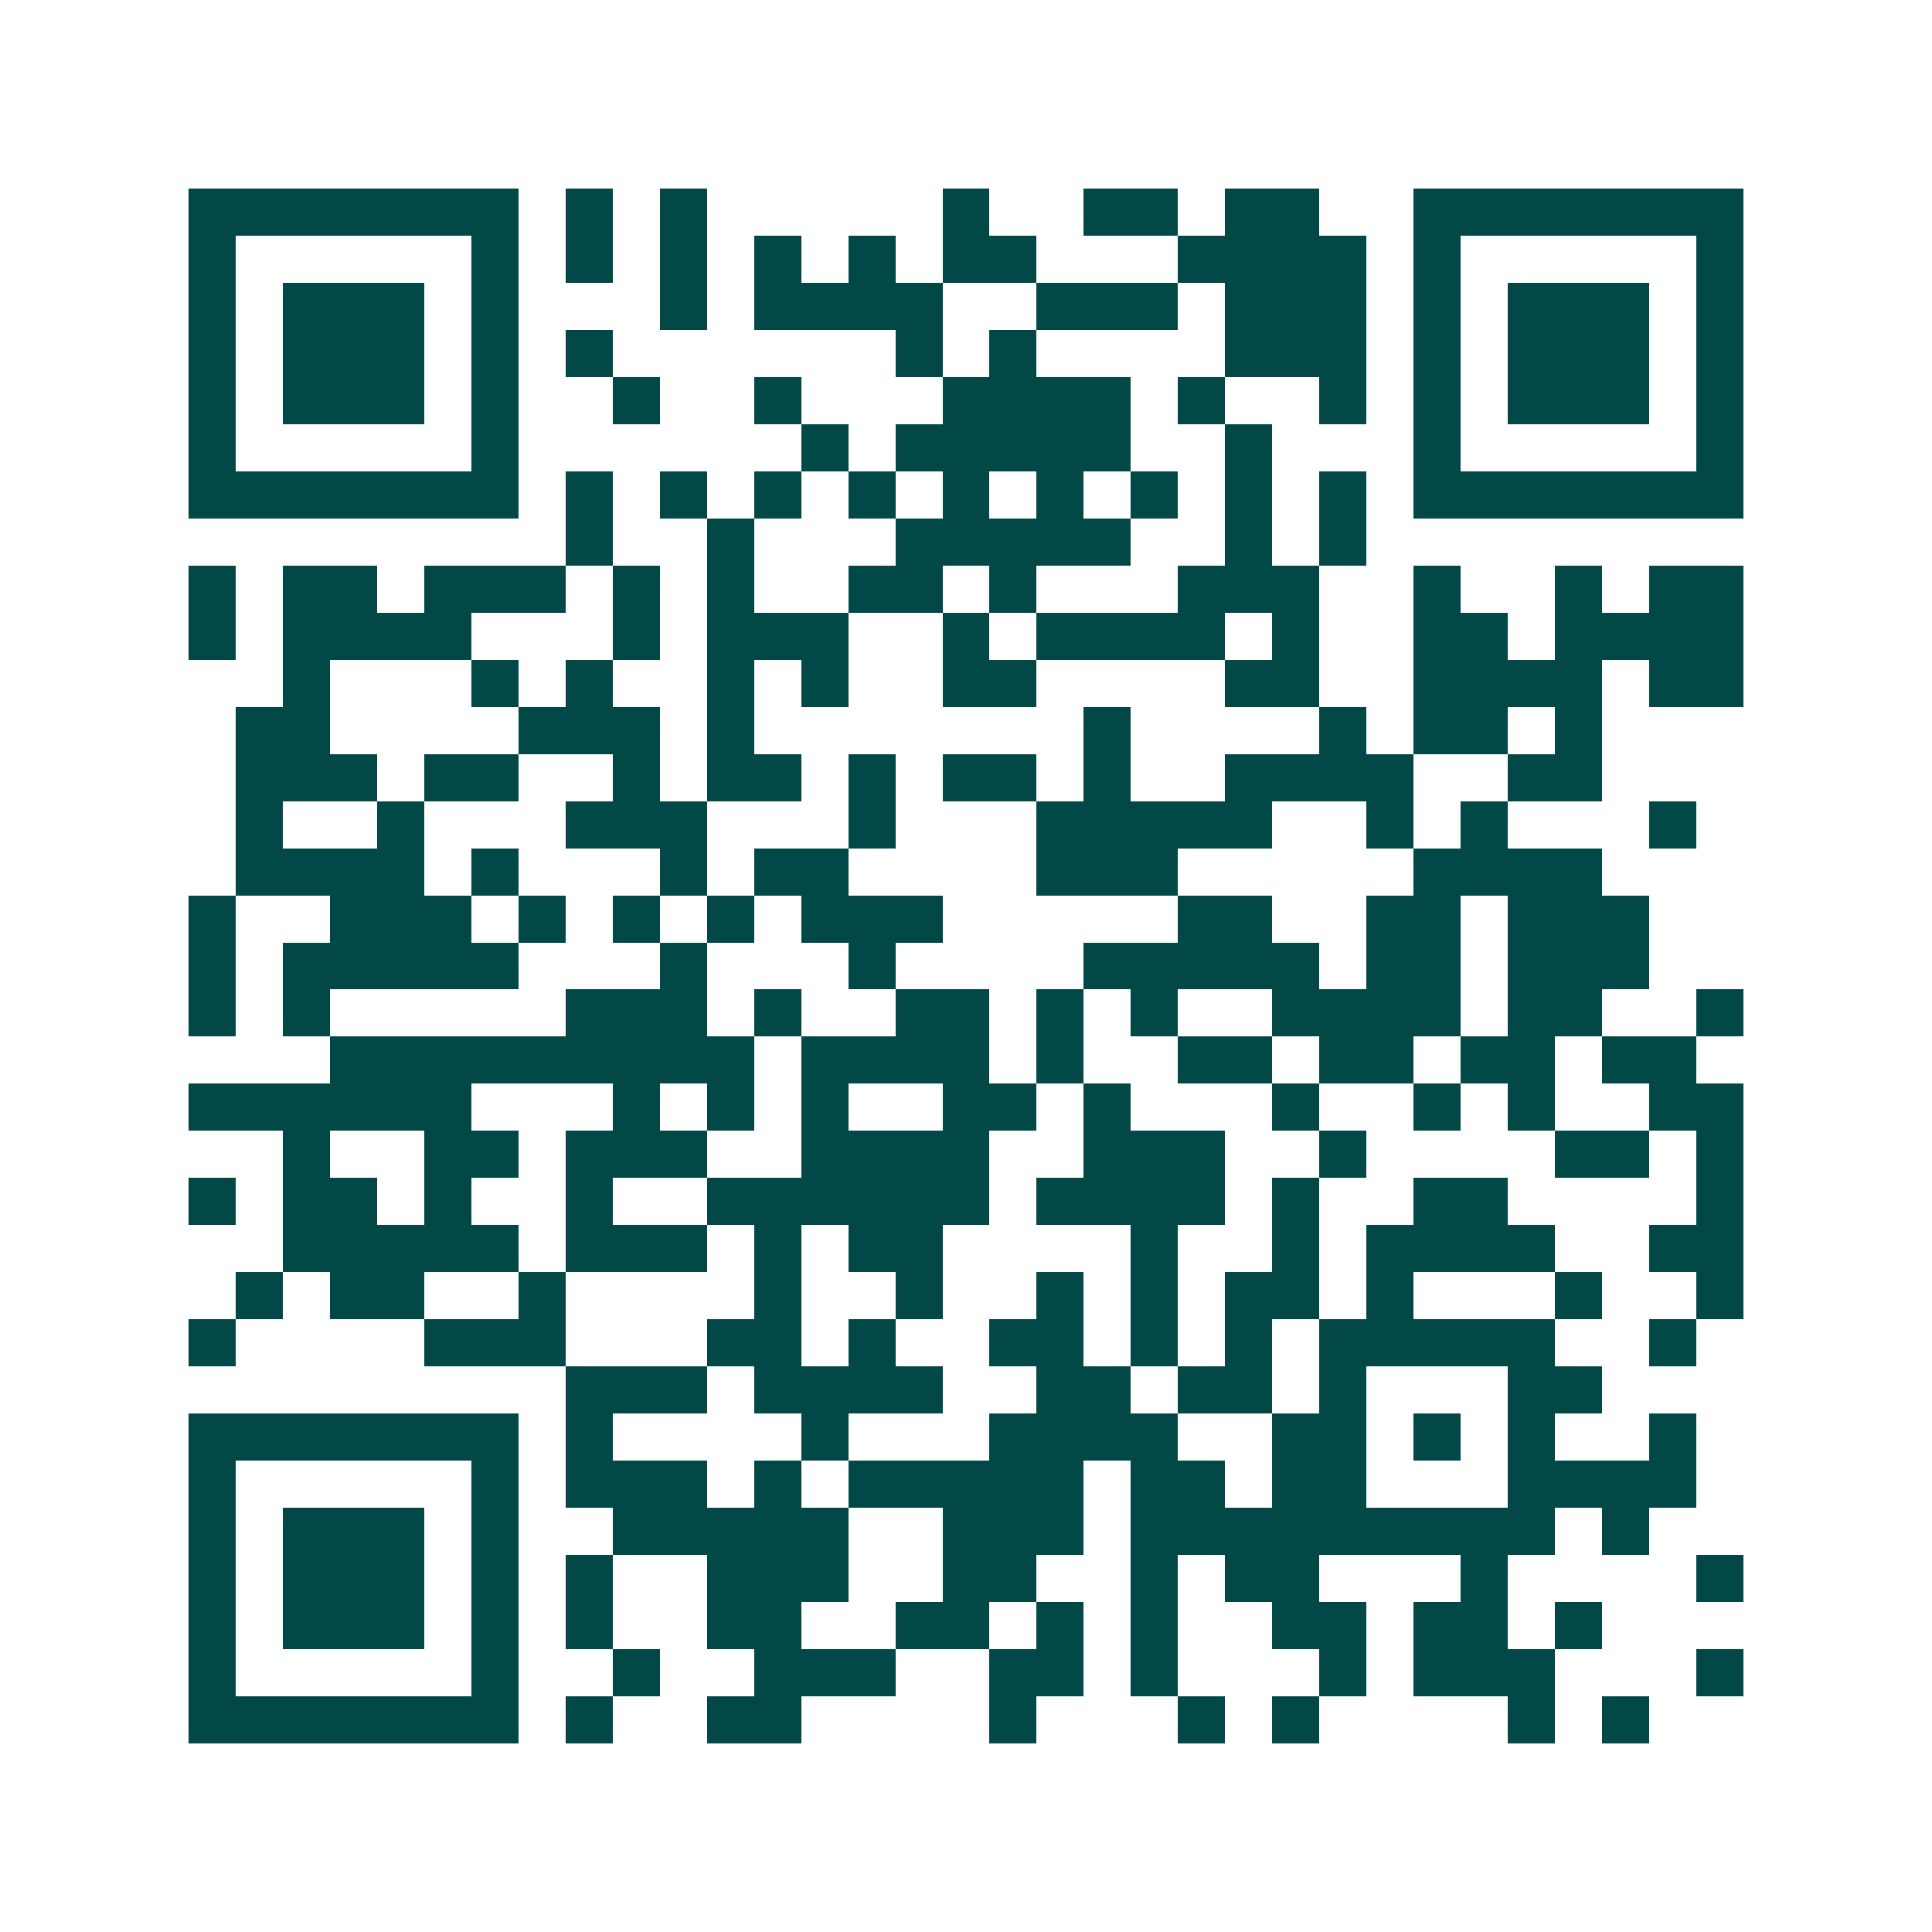 <svg xmlns="http://www.w3.org/2000/svg" width="200" height="200" viewBox="0 0 41 41" shape-rendering="crispEdges"><path fill="#ffffff" d="M0 0h41v41H0z"/><path stroke="#014847" d="M4 4.5h7m1 0h1m1 0h1m5 0h1m2 0h2m1 0h2m2 0h7M4 5.5h1m5 0h1m1 0h1m1 0h1m1 0h1m1 0h1m1 0h2m3 0h4m1 0h1m5 0h1M4 6.5h1m1 0h3m1 0h1m3 0h1m1 0h4m2 0h3m1 0h3m1 0h1m1 0h3m1 0h1M4 7.5h1m1 0h3m1 0h1m1 0h1m6 0h1m1 0h1m4 0h3m1 0h1m1 0h3m1 0h1M4 8.5h1m1 0h3m1 0h1m2 0h1m2 0h1m3 0h4m1 0h1m2 0h1m1 0h1m1 0h3m1 0h1M4 9.5h1m5 0h1m6 0h1m1 0h5m2 0h1m3 0h1m5 0h1M4 10.5h7m1 0h1m1 0h1m1 0h1m1 0h1m1 0h1m1 0h1m1 0h1m1 0h1m1 0h1m1 0h7M12 11.5h1m2 0h1m3 0h5m2 0h1m1 0h1M4 12.5h1m1 0h2m1 0h3m1 0h1m1 0h1m2 0h2m1 0h1m3 0h3m2 0h1m2 0h1m1 0h2M4 13.5h1m1 0h4m3 0h1m1 0h3m2 0h1m1 0h4m1 0h1m2 0h2m1 0h4M6 14.5h1m3 0h1m1 0h1m2 0h1m1 0h1m2 0h2m4 0h2m2 0h4m1 0h2M5 15.5h2m4 0h3m1 0h1m7 0h1m4 0h1m1 0h2m1 0h1M5 16.5h3m1 0h2m2 0h1m1 0h2m1 0h1m1 0h2m1 0h1m2 0h4m2 0h2M5 17.5h1m2 0h1m3 0h3m3 0h1m3 0h5m2 0h1m1 0h1m3 0h1M5 18.5h4m1 0h1m3 0h1m1 0h2m4 0h3m5 0h4M4 19.5h1m2 0h3m1 0h1m1 0h1m1 0h1m1 0h3m5 0h2m2 0h2m1 0h3M4 20.5h1m1 0h5m3 0h1m3 0h1m4 0h5m1 0h2m1 0h3M4 21.5h1m1 0h1m5 0h3m1 0h1m2 0h2m1 0h1m1 0h1m2 0h4m1 0h2m2 0h1M7 22.5h9m1 0h4m1 0h1m2 0h2m1 0h2m1 0h2m1 0h2M4 23.5h6m3 0h1m1 0h1m1 0h1m2 0h2m1 0h1m3 0h1m2 0h1m1 0h1m2 0h2M6 24.5h1m2 0h2m1 0h3m2 0h4m2 0h3m2 0h1m4 0h2m1 0h1M4 25.5h1m1 0h2m1 0h1m2 0h1m2 0h6m1 0h4m1 0h1m2 0h2m4 0h1M6 26.5h5m1 0h3m1 0h1m1 0h2m4 0h1m2 0h1m1 0h4m2 0h2M5 27.5h1m1 0h2m2 0h1m4 0h1m2 0h1m2 0h1m1 0h1m1 0h2m1 0h1m3 0h1m2 0h1M4 28.5h1m4 0h3m3 0h2m1 0h1m2 0h2m1 0h1m1 0h1m1 0h5m2 0h1M12 29.5h3m1 0h4m2 0h2m1 0h2m1 0h1m3 0h2M4 30.5h7m1 0h1m4 0h1m3 0h4m2 0h2m1 0h1m1 0h1m2 0h1M4 31.5h1m5 0h1m1 0h3m1 0h1m1 0h5m1 0h2m1 0h2m3 0h4M4 32.5h1m1 0h3m1 0h1m2 0h5m2 0h3m1 0h9m1 0h1M4 33.5h1m1 0h3m1 0h1m1 0h1m2 0h3m2 0h2m2 0h1m1 0h2m3 0h1m4 0h1M4 34.5h1m1 0h3m1 0h1m1 0h1m2 0h2m2 0h2m1 0h1m1 0h1m2 0h2m1 0h2m1 0h1M4 35.5h1m5 0h1m2 0h1m2 0h3m2 0h2m1 0h1m3 0h1m1 0h3m3 0h1M4 36.5h7m1 0h1m2 0h2m4 0h1m3 0h1m1 0h1m4 0h1m1 0h1"/></svg>
